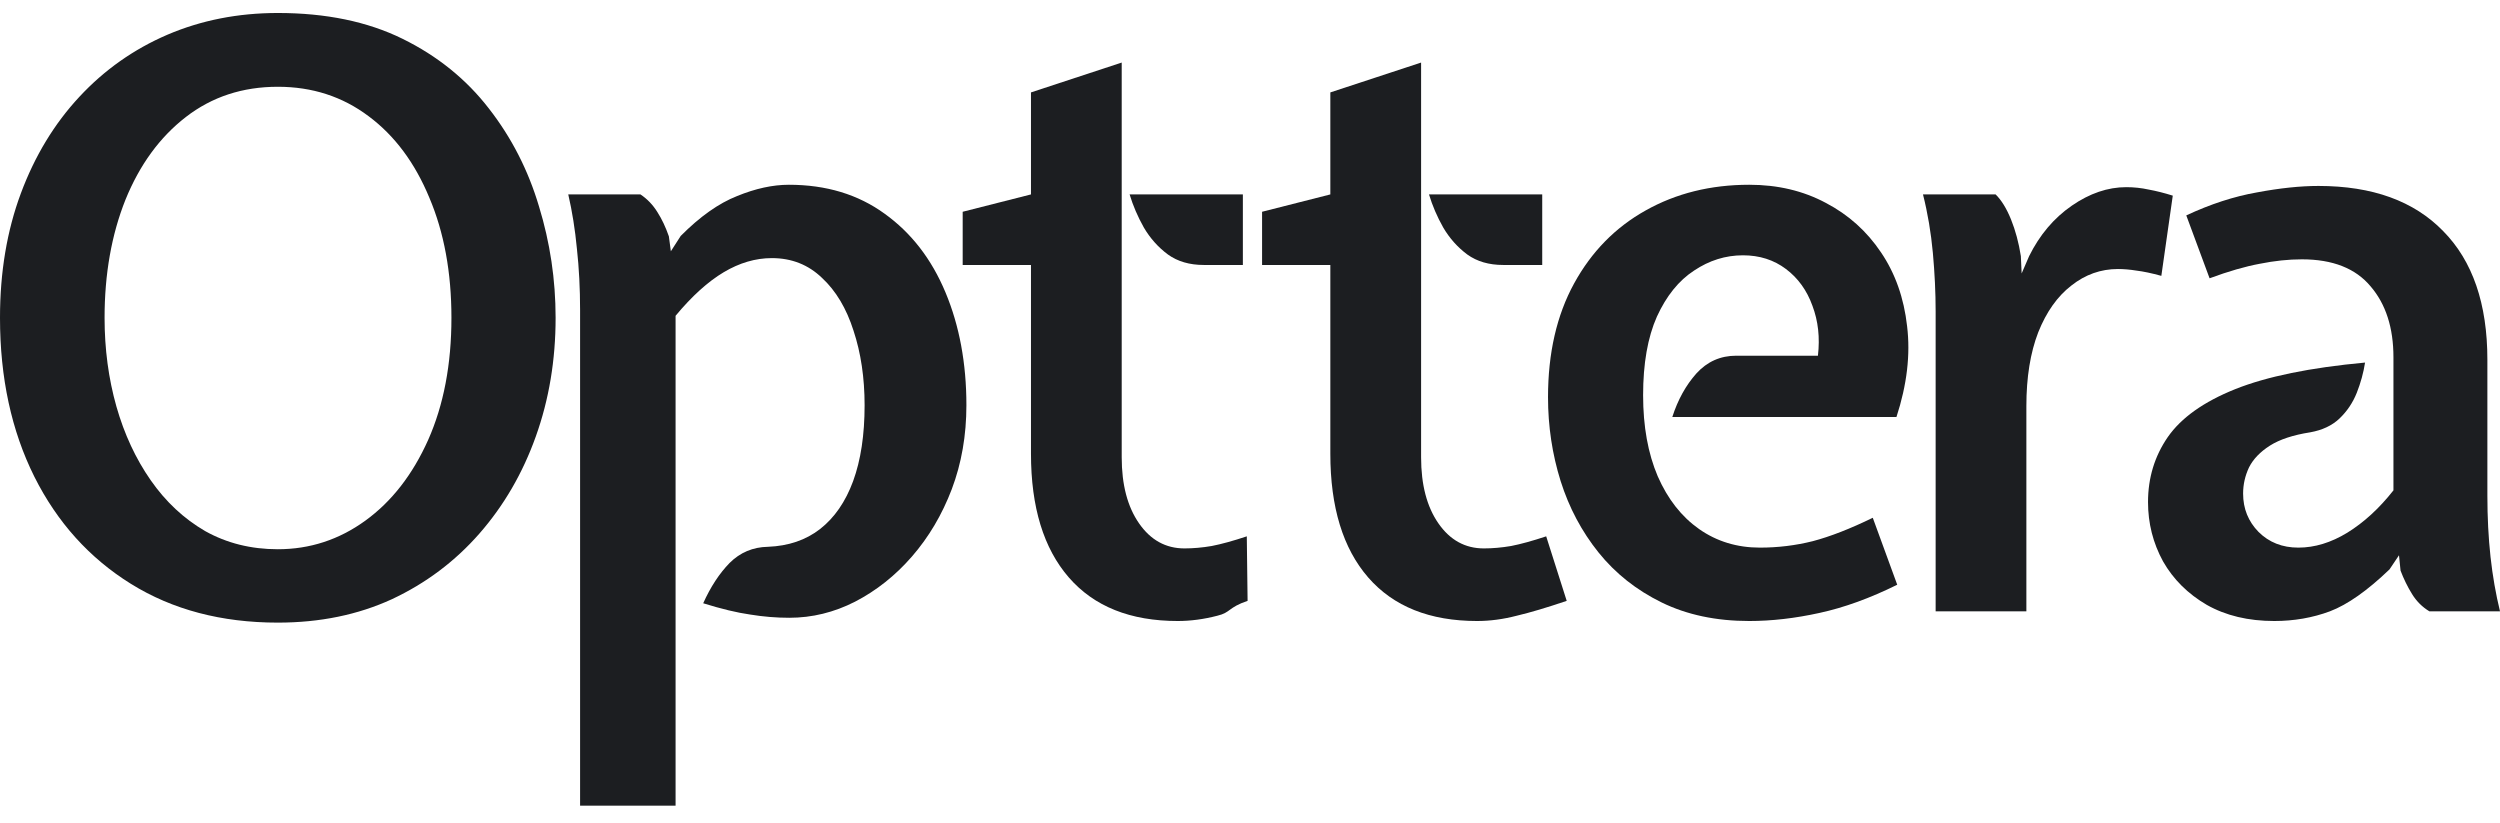 <svg width="82" height="27" viewBox="0 0 82 27" fill="none" xmlns="http://www.w3.org/2000/svg">
<path d="M9.112 20.422C7.265 20.422 5.66 19.998 4.297 19.152C2.934 18.306 1.877 17.133 1.126 15.634C0.375 14.127 0 12.39 0 10.424C0 8.925 0.229 7.563 0.686 6.337C1.143 5.112 1.782 4.058 2.602 3.177C3.421 2.295 4.383 1.616 5.488 1.14C6.601 0.664 7.809 0.426 9.112 0.426C10.691 0.426 12.054 0.708 13.202 1.272C14.349 1.836 15.294 2.599 16.036 3.56C16.778 4.512 17.326 5.583 17.68 6.774C18.042 7.955 18.224 9.172 18.224 10.424C18.224 11.808 18.008 13.104 17.576 14.312C17.145 15.52 16.528 16.582 15.726 17.499C14.923 18.416 13.965 19.134 12.852 19.655C11.739 20.166 10.492 20.422 9.112 20.422ZM9.112 18.015C10.164 18.015 11.122 17.702 11.985 17.076C12.848 16.45 13.534 15.568 14.043 14.431C14.552 13.285 14.807 11.949 14.807 10.424C14.807 8.934 14.565 7.62 14.082 6.483C13.607 5.337 12.943 4.446 12.089 3.811C11.234 3.168 10.242 2.846 9.112 2.846C7.956 2.846 6.95 3.177 6.096 3.838C5.242 4.499 4.582 5.403 4.116 6.549C3.659 7.695 3.43 8.987 3.43 10.424C3.43 11.447 3.559 12.416 3.818 13.333C4.077 14.241 4.452 15.048 4.944 15.753C5.436 16.459 6.031 17.014 6.73 17.42C7.438 17.816 8.232 18.015 9.112 18.015Z" fill="#1C1E21"/>
<path d="M19.027 26.426V10.172C19.027 9.458 18.992 8.788 18.923 8.162C18.863 7.528 18.768 6.932 18.639 6.377H21.007C21.232 6.527 21.417 6.721 21.564 6.959C21.71 7.188 21.835 7.453 21.939 7.752L22.004 8.242L22.327 7.739C22.957 7.104 23.574 6.668 24.178 6.43C24.782 6.183 25.347 6.06 25.874 6.06C27.099 6.06 28.147 6.377 29.019 7.012C29.89 7.638 30.555 8.497 31.012 9.591C31.469 10.684 31.698 11.918 31.698 13.293C31.698 14.281 31.538 15.198 31.219 16.044C30.9 16.882 30.464 17.618 29.912 18.253C29.368 18.879 28.747 19.372 28.048 19.734C27.358 20.087 26.637 20.263 25.887 20.263C25.464 20.263 25.037 20.228 24.605 20.157C24.174 20.096 23.66 19.972 23.065 19.787C23.307 19.249 23.596 18.808 23.932 18.464C24.277 18.121 24.696 17.944 25.188 17.935C25.861 17.909 26.43 17.715 26.896 17.354C27.371 16.983 27.733 16.459 27.983 15.78C28.234 15.092 28.359 14.263 28.359 13.293C28.359 12.394 28.238 11.579 27.996 10.847C27.763 10.115 27.418 9.538 26.961 9.114C26.512 8.682 25.964 8.466 25.317 8.466C24.782 8.466 24.256 8.621 23.738 8.929C23.22 9.238 22.694 9.714 22.159 10.358V26.426H19.027Z" fill="#1C1E21"/>
<path d="M38.63 20.369C37.077 20.369 35.886 19.893 35.058 18.941C34.23 17.988 33.816 16.635 33.816 14.88V8.691H31.576V6.946L33.816 6.377V3.031L36.792 2.052V14.999C36.792 15.899 36.982 16.622 37.362 17.168C37.742 17.715 38.238 17.988 38.85 17.988C39.135 17.988 39.433 17.962 39.743 17.909C40.063 17.847 40.447 17.741 40.895 17.592L40.921 19.708C40.274 19.928 40.373 20.091 39.925 20.197C39.484 20.311 39.053 20.369 38.63 20.369ZM39.484 8.691C39.019 8.691 38.626 8.577 38.307 8.347C37.987 8.109 37.724 7.814 37.517 7.461C37.319 7.109 37.163 6.747 37.051 6.377H40.766V8.691H39.484Z" fill="#1C1E21"/>
<path d="M48.45 20.369C46.897 20.369 45.706 19.893 44.877 18.941C44.049 17.988 43.635 16.635 43.635 14.88V8.691H41.396V6.946L43.635 6.377V3.031L46.612 2.052V14.999C46.612 15.899 46.801 16.622 47.181 17.168C47.561 17.715 48.057 17.988 48.67 17.988C48.954 17.988 49.252 17.962 49.563 17.909C49.882 17.847 50.266 17.741 50.715 17.592L51.388 19.708C50.74 19.928 50.193 20.091 49.744 20.197C49.304 20.311 48.872 20.369 48.45 20.369ZM49.304 8.691C48.838 8.691 48.445 8.577 48.126 8.347C47.807 8.109 47.544 7.814 47.337 7.461C47.138 7.109 46.983 6.747 46.871 6.377H50.585V8.691H49.304Z" fill="#1C1E21"/>
<path d="M57.376 20.369C56.289 20.369 55.331 20.166 54.503 19.761C53.674 19.355 52.984 18.808 52.432 18.121C51.88 17.433 51.465 16.653 51.189 15.78C50.913 14.898 50.775 13.981 50.775 13.029C50.775 11.583 51.06 10.34 51.629 9.3C52.199 8.259 52.98 7.461 53.972 6.906C54.973 6.342 56.108 6.06 57.376 6.06C58.308 6.06 59.145 6.258 59.887 6.655C60.629 7.043 61.233 7.585 61.699 8.281C62.165 8.969 62.45 9.776 62.553 10.701C62.665 11.627 62.549 12.619 62.204 13.677H54.852C55.033 13.113 55.296 12.637 55.642 12.249C55.995 11.861 56.431 11.667 56.949 11.667H59.628C59.697 11.076 59.637 10.53 59.447 10.027C59.266 9.524 58.977 9.123 58.58 8.824C58.183 8.524 57.712 8.374 57.169 8.374C56.599 8.374 56.064 8.541 55.564 8.876C55.063 9.203 54.658 9.705 54.347 10.384C54.045 11.063 53.894 11.923 53.894 12.963C53.894 13.986 54.054 14.872 54.373 15.621C54.701 16.37 55.154 16.948 55.732 17.354C56.31 17.759 56.975 17.962 57.725 17.962C58.321 17.962 58.899 17.891 59.46 17.75C60.029 17.6 60.685 17.345 61.427 16.983L62.229 19.179C61.341 19.619 60.491 19.928 59.68 20.104C58.877 20.281 58.109 20.369 57.376 20.369Z" fill="#1C1E21"/>
<path d="M63.489 20.051V10.212C63.489 9.595 63.458 8.956 63.398 8.295C63.337 7.633 63.23 6.994 63.074 6.377H65.456C65.646 6.562 65.814 6.835 65.961 7.197C66.107 7.558 66.215 7.96 66.284 8.4L66.31 8.969L66.556 8.4C66.901 7.704 67.367 7.153 67.954 6.747C68.541 6.342 69.136 6.139 69.74 6.139C69.99 6.139 70.236 6.165 70.478 6.218C70.719 6.262 70.982 6.328 71.267 6.417L70.892 9.048C70.573 8.96 70.301 8.903 70.076 8.876C69.861 8.841 69.658 8.824 69.468 8.824C68.907 8.824 68.398 9.004 67.941 9.366C67.484 9.718 67.121 10.23 66.854 10.9C66.595 11.57 66.465 12.377 66.465 13.32V20.051H63.489Z" fill="#1C1E21"/>
<path d="M74.597 20.369C73.743 20.369 73.005 20.192 72.383 19.84C71.762 19.478 71.283 19.002 70.947 18.412C70.619 17.812 70.455 17.164 70.455 16.468C70.455 15.674 70.671 14.964 71.102 14.338C71.542 13.704 72.28 13.179 73.315 12.764C74.351 12.35 75.77 12.059 77.574 11.892C77.522 12.227 77.431 12.557 77.302 12.884C77.172 13.21 76.983 13.492 76.732 13.73C76.491 13.959 76.171 14.109 75.775 14.18C75.214 14.268 74.774 14.413 74.454 14.616C74.135 14.819 73.906 15.057 73.768 15.33C73.639 15.604 73.574 15.89 73.574 16.19C73.574 16.683 73.743 17.102 74.079 17.446C74.424 17.79 74.86 17.962 75.386 17.962C75.921 17.962 76.456 17.799 76.991 17.473C77.535 17.137 78.04 16.675 78.505 16.084V11.72C78.505 10.75 78.255 9.974 77.755 9.392C77.263 8.802 76.512 8.506 75.503 8.506C75.063 8.506 74.601 8.555 74.118 8.652C73.643 8.74 73.095 8.898 72.474 9.128L71.71 7.065C72.504 6.694 73.276 6.443 74.027 6.311C74.778 6.17 75.451 6.099 76.046 6.099C77.815 6.099 79.178 6.593 80.136 7.58C81.103 8.559 81.586 9.965 81.586 11.799V16.256C81.586 16.961 81.62 17.631 81.689 18.266C81.758 18.892 81.862 19.487 82 20.051H79.683C79.45 19.91 79.26 19.721 79.114 19.483C78.967 19.245 78.842 18.989 78.738 18.716L78.687 18.213L78.376 18.676C77.651 19.372 77 19.831 76.422 20.051C75.852 20.263 75.244 20.369 74.597 20.369Z" fill="#1C1E21"/>
</svg>
